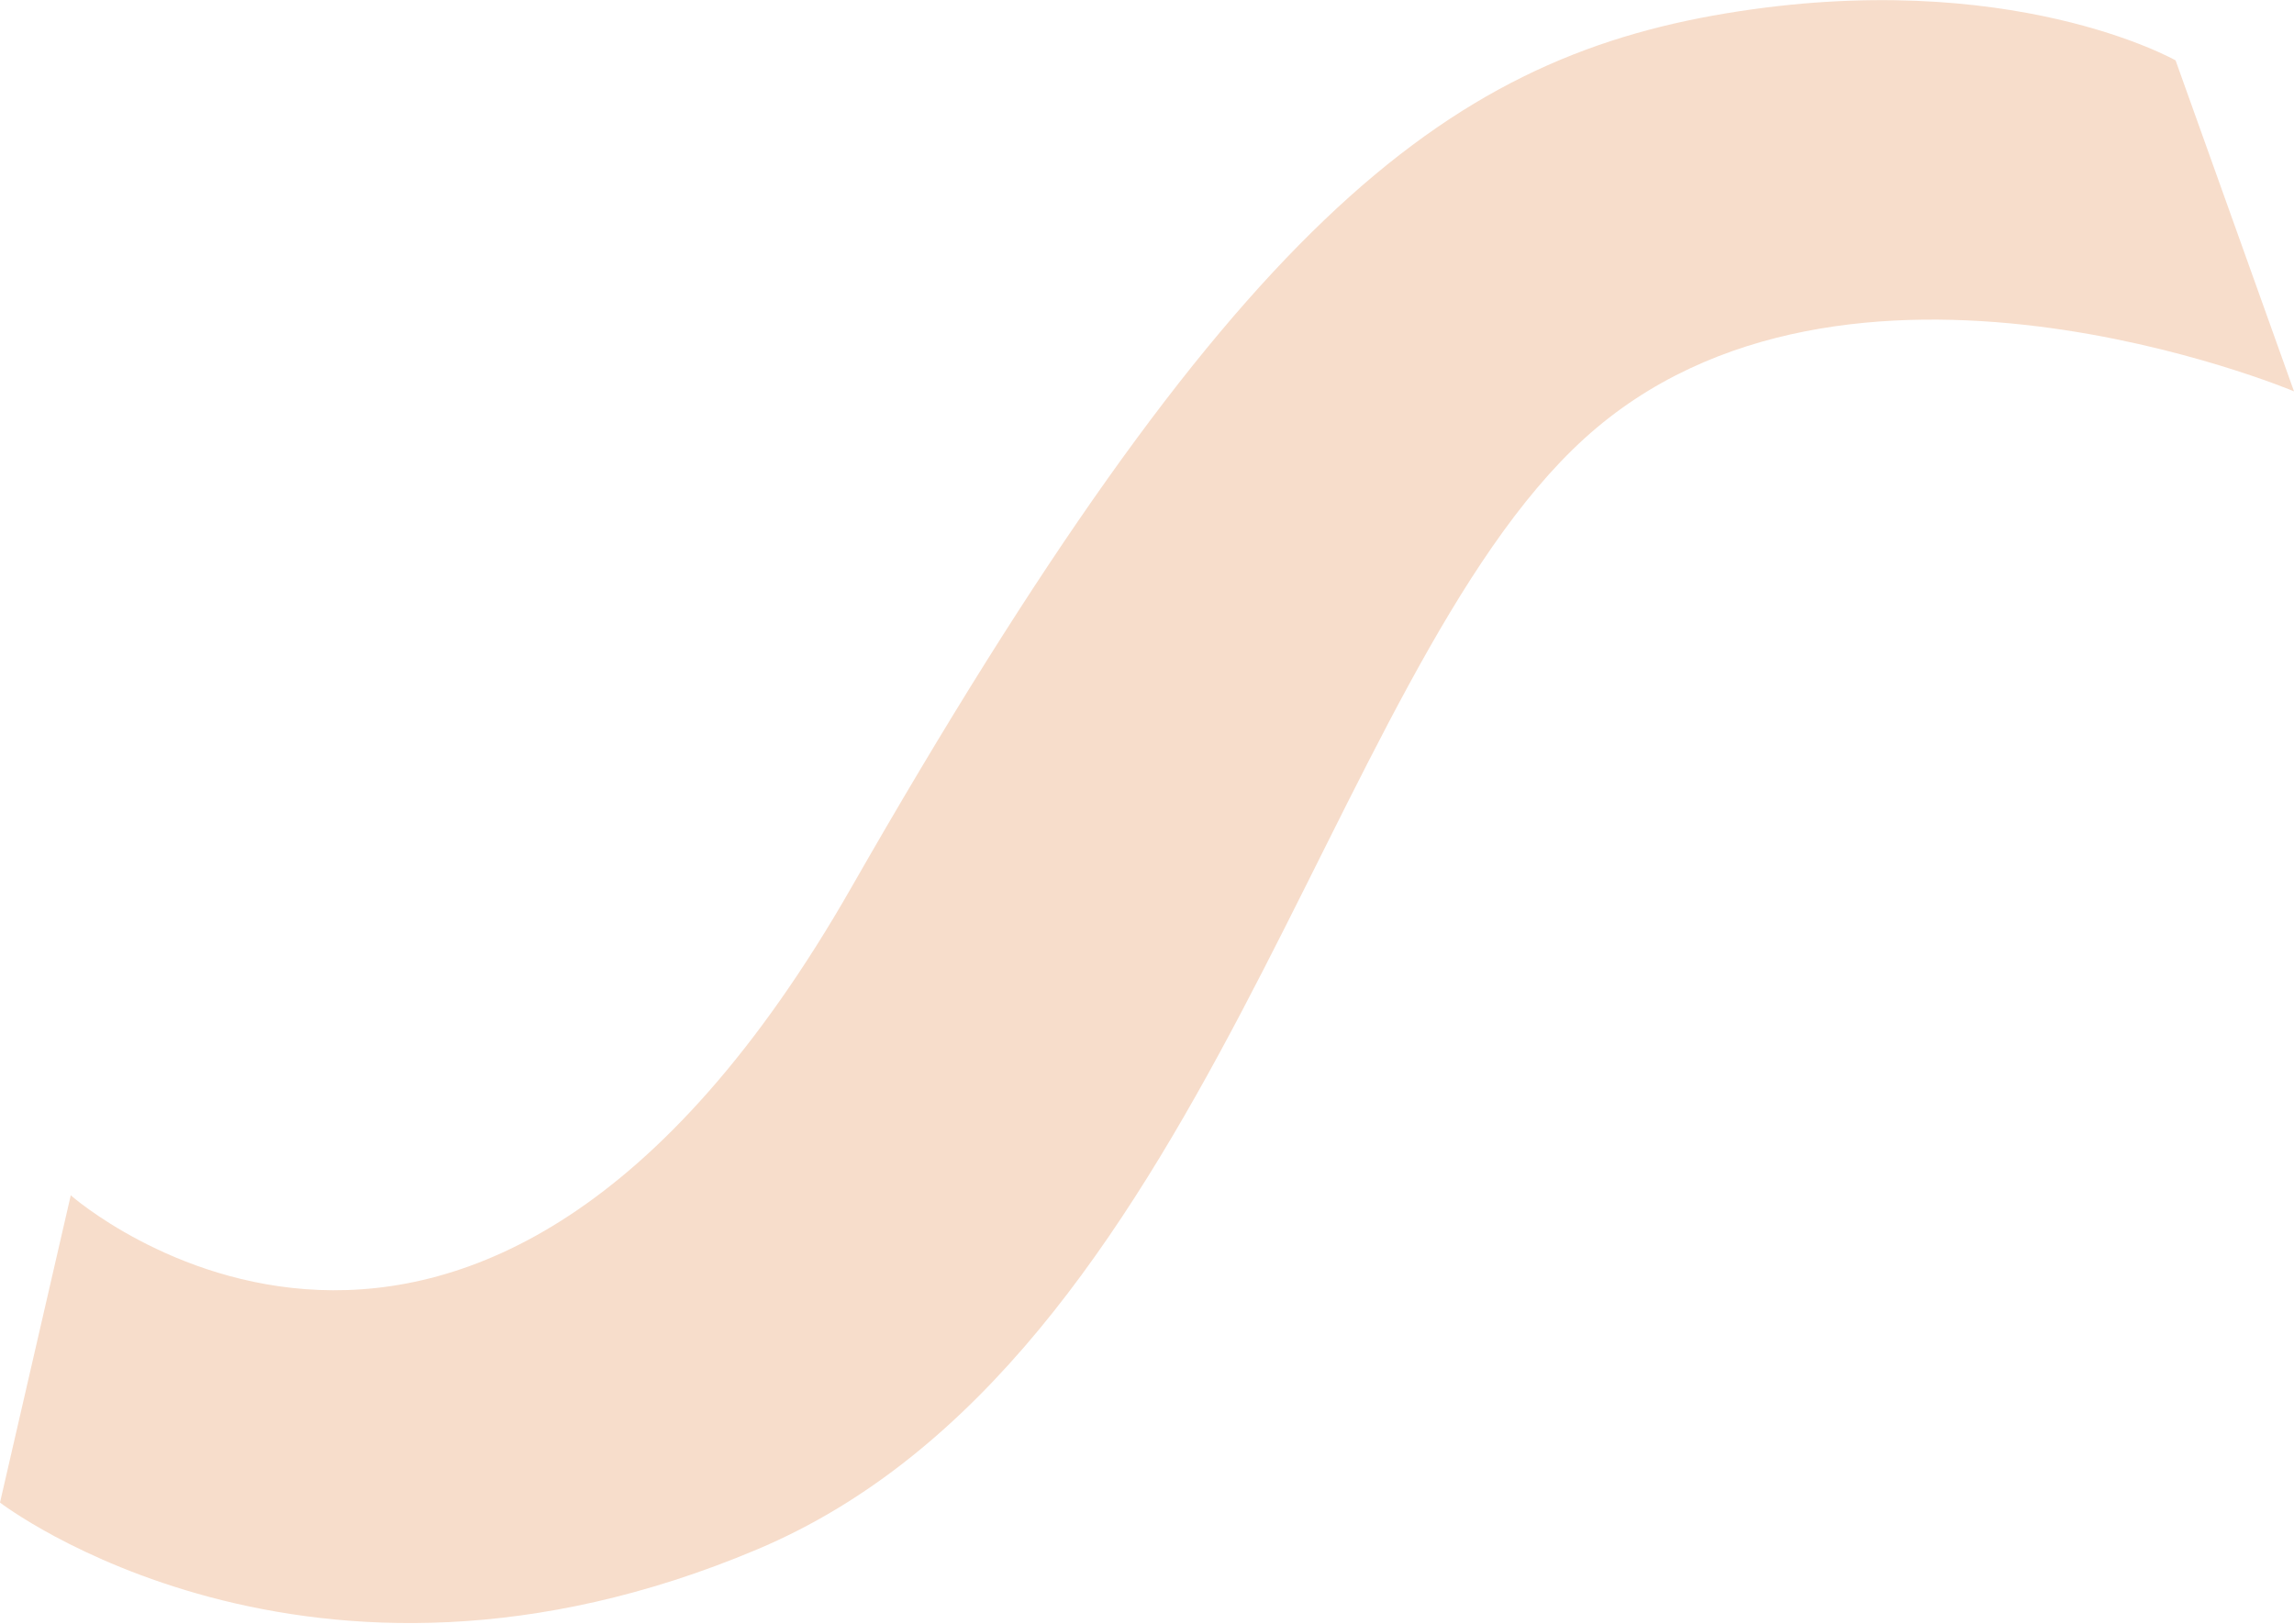 <?xml version="1.0" encoding="UTF-8"?><svg id="Calque_2" data-name="Calque 2" xmlns="http://www.w3.org/2000/svg" viewBox="0 0 48.24 34.15"><defs><style>
      .cls-1 {
        fill: #f7ddcb;
      }
    </style></defs><g id="Calque_1-2" data-name="Calque 1"><path class="cls-1" d="m1.49,25.14s8.45,7.46,16.41-6.47C25.86,4.75,30.34,1.27,36.3.28c5.97-.99,9.45.99,9.45.99l2.49,6.96s-9.45-3.98-14.92.99c-5.47,4.97-7.96,19.4-17.41,23.37-9.45,3.98-15.91-.99-15.91-.99l1.49-6.47Z"/></g></svg>